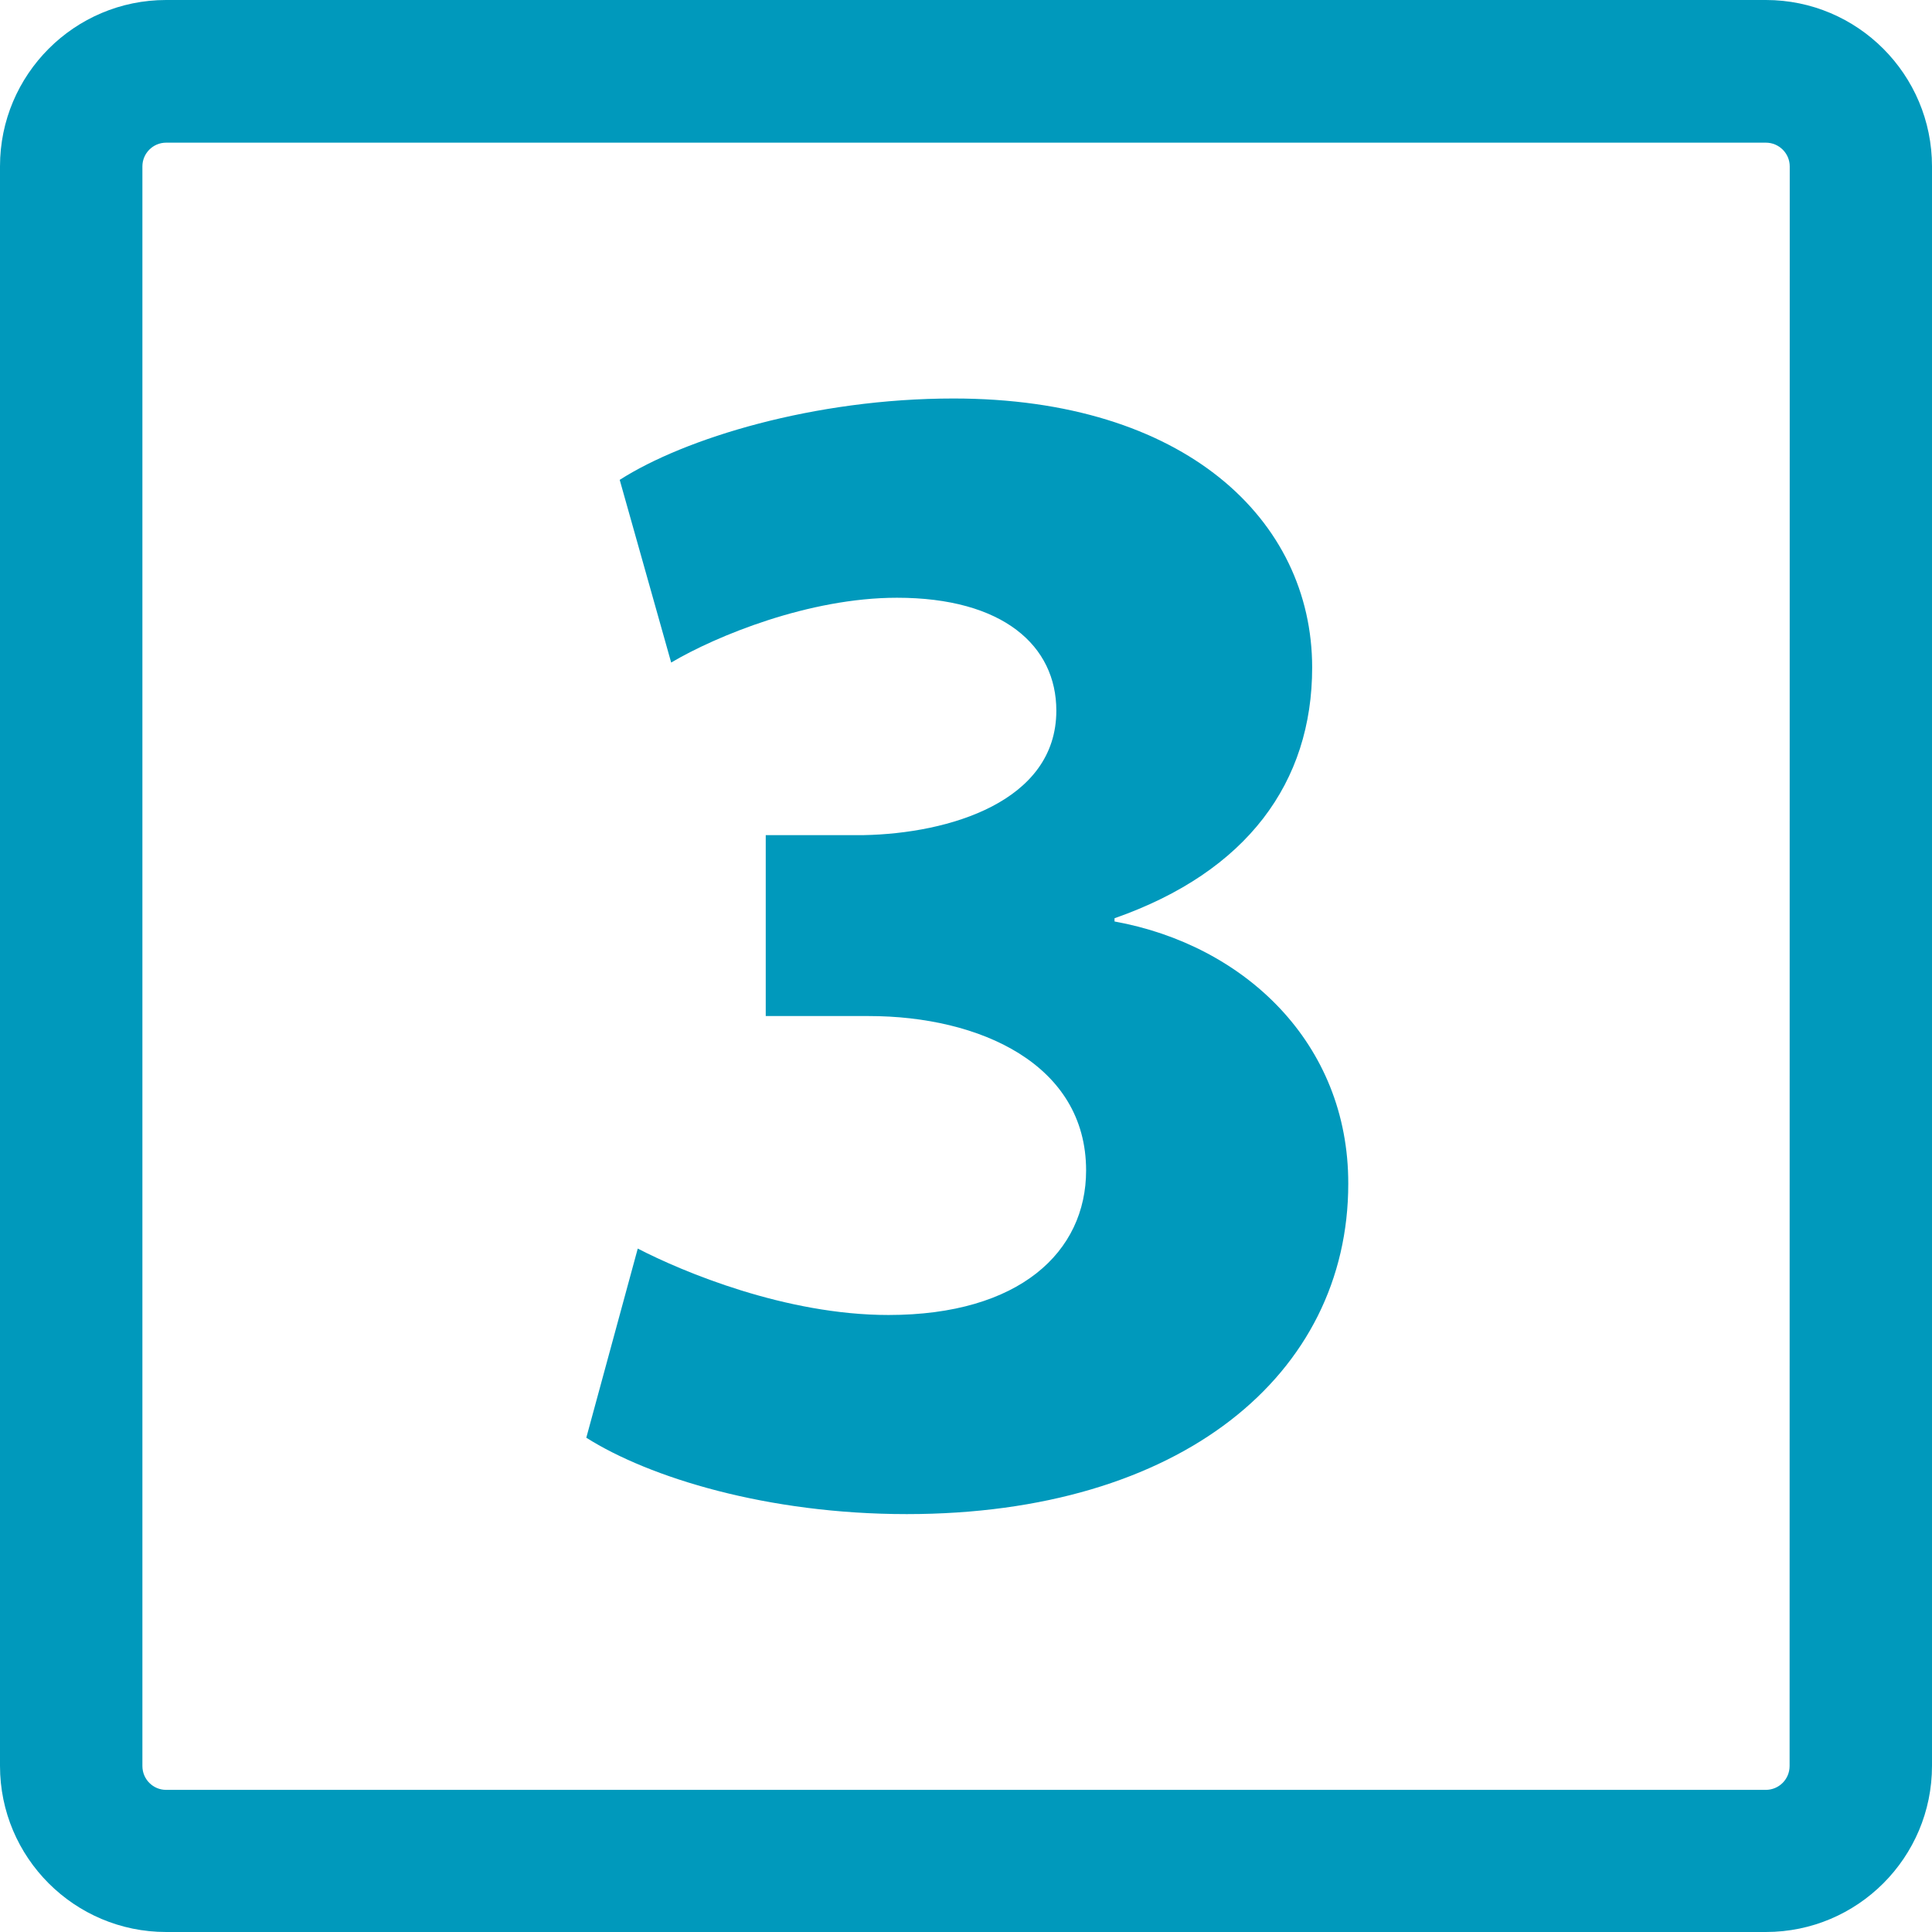 <?xml version="1.0"?>
<svg xmlns="http://www.w3.org/2000/svg" xmlns:xlink="http://www.w3.org/1999/xlink" xmlns:svgjs="http://svgjs.com/svgjs" version="1.1" width="512" height="512" x="0" y="0" viewBox="0 0 14.341 14.341" style="enable-background:new 0 0 512 512" xml:space="preserve" class=""><g>
<g xmlns="http://www.w3.org/2000/svg">
	<g>
		<path style="" d="M13.108,0H1.233C0.553,0,0,0.553,0,1.234v11.874c0,0.681,0.553,1.233,1.233,1.233h11.875    c0.681,0,1.233-0.553,1.233-1.233V1.235C14.341,0.553,13.788,0,13.108,0z M13.284,13.109c0,0.098-0.079,0.177-0.177,0.177H1.233    c-0.097,0-0.176-0.079-0.176-0.177V1.235c0-0.097,0.079-0.176,0.176-0.176h11.875c0.098,0,0.177,0.08,0.177,0.176L13.284,13.109    L13.284,13.109z" fill="#0099bc" data-original="#030104" class=""/>
		<path style="" d="M8.273,6.84V6.816C9.259,6.471,9.74,5.806,9.74,4.955c0-1.098-0.949-1.997-2.662-1.997    c-1.036,0-1.997,0.296-2.478,0.604l0.382,1.356c0.333-0.197,1.023-0.481,1.676-0.481c0.789,0,1.183,0.357,1.183,0.838    c0,0.678-0.801,0.912-1.429,0.924H5.684v1.343h0.764c0.826,0,1.614,0.358,1.614,1.146c0,0.604-0.493,1.073-1.467,1.073    c-0.764,0-1.528-0.321-1.861-0.493l-0.382,1.404c0.468,0.296,1.344,0.567,2.379,0.567c2.033,0,3.277-1.035,3.277-2.452    C10.01,7.74,9.234,7.014,8.273,6.84z" fill="#0099bc" data-original="#030104" class=""/>
	</g>
</g>
<g xmlns="http://www.w3.org/2000/svg">
</g>
<g xmlns="http://www.w3.org/2000/svg">
</g>
<g xmlns="http://www.w3.org/2000/svg">
</g>
<g xmlns="http://www.w3.org/2000/svg">
</g>
<g xmlns="http://www.w3.org/2000/svg">
</g>
<g xmlns="http://www.w3.org/2000/svg">
</g>
<g xmlns="http://www.w3.org/2000/svg">
</g>
<g xmlns="http://www.w3.org/2000/svg">
</g>
<g xmlns="http://www.w3.org/2000/svg">
</g>
<g xmlns="http://www.w3.org/2000/svg">
</g>
<g xmlns="http://www.w3.org/2000/svg">
</g>
<g xmlns="http://www.w3.org/2000/svg">
</g>
<g xmlns="http://www.w3.org/2000/svg">
</g>
<g xmlns="http://www.w3.org/2000/svg">
</g>
<g xmlns="http://www.w3.org/2000/svg">
</g>
</g></svg>
